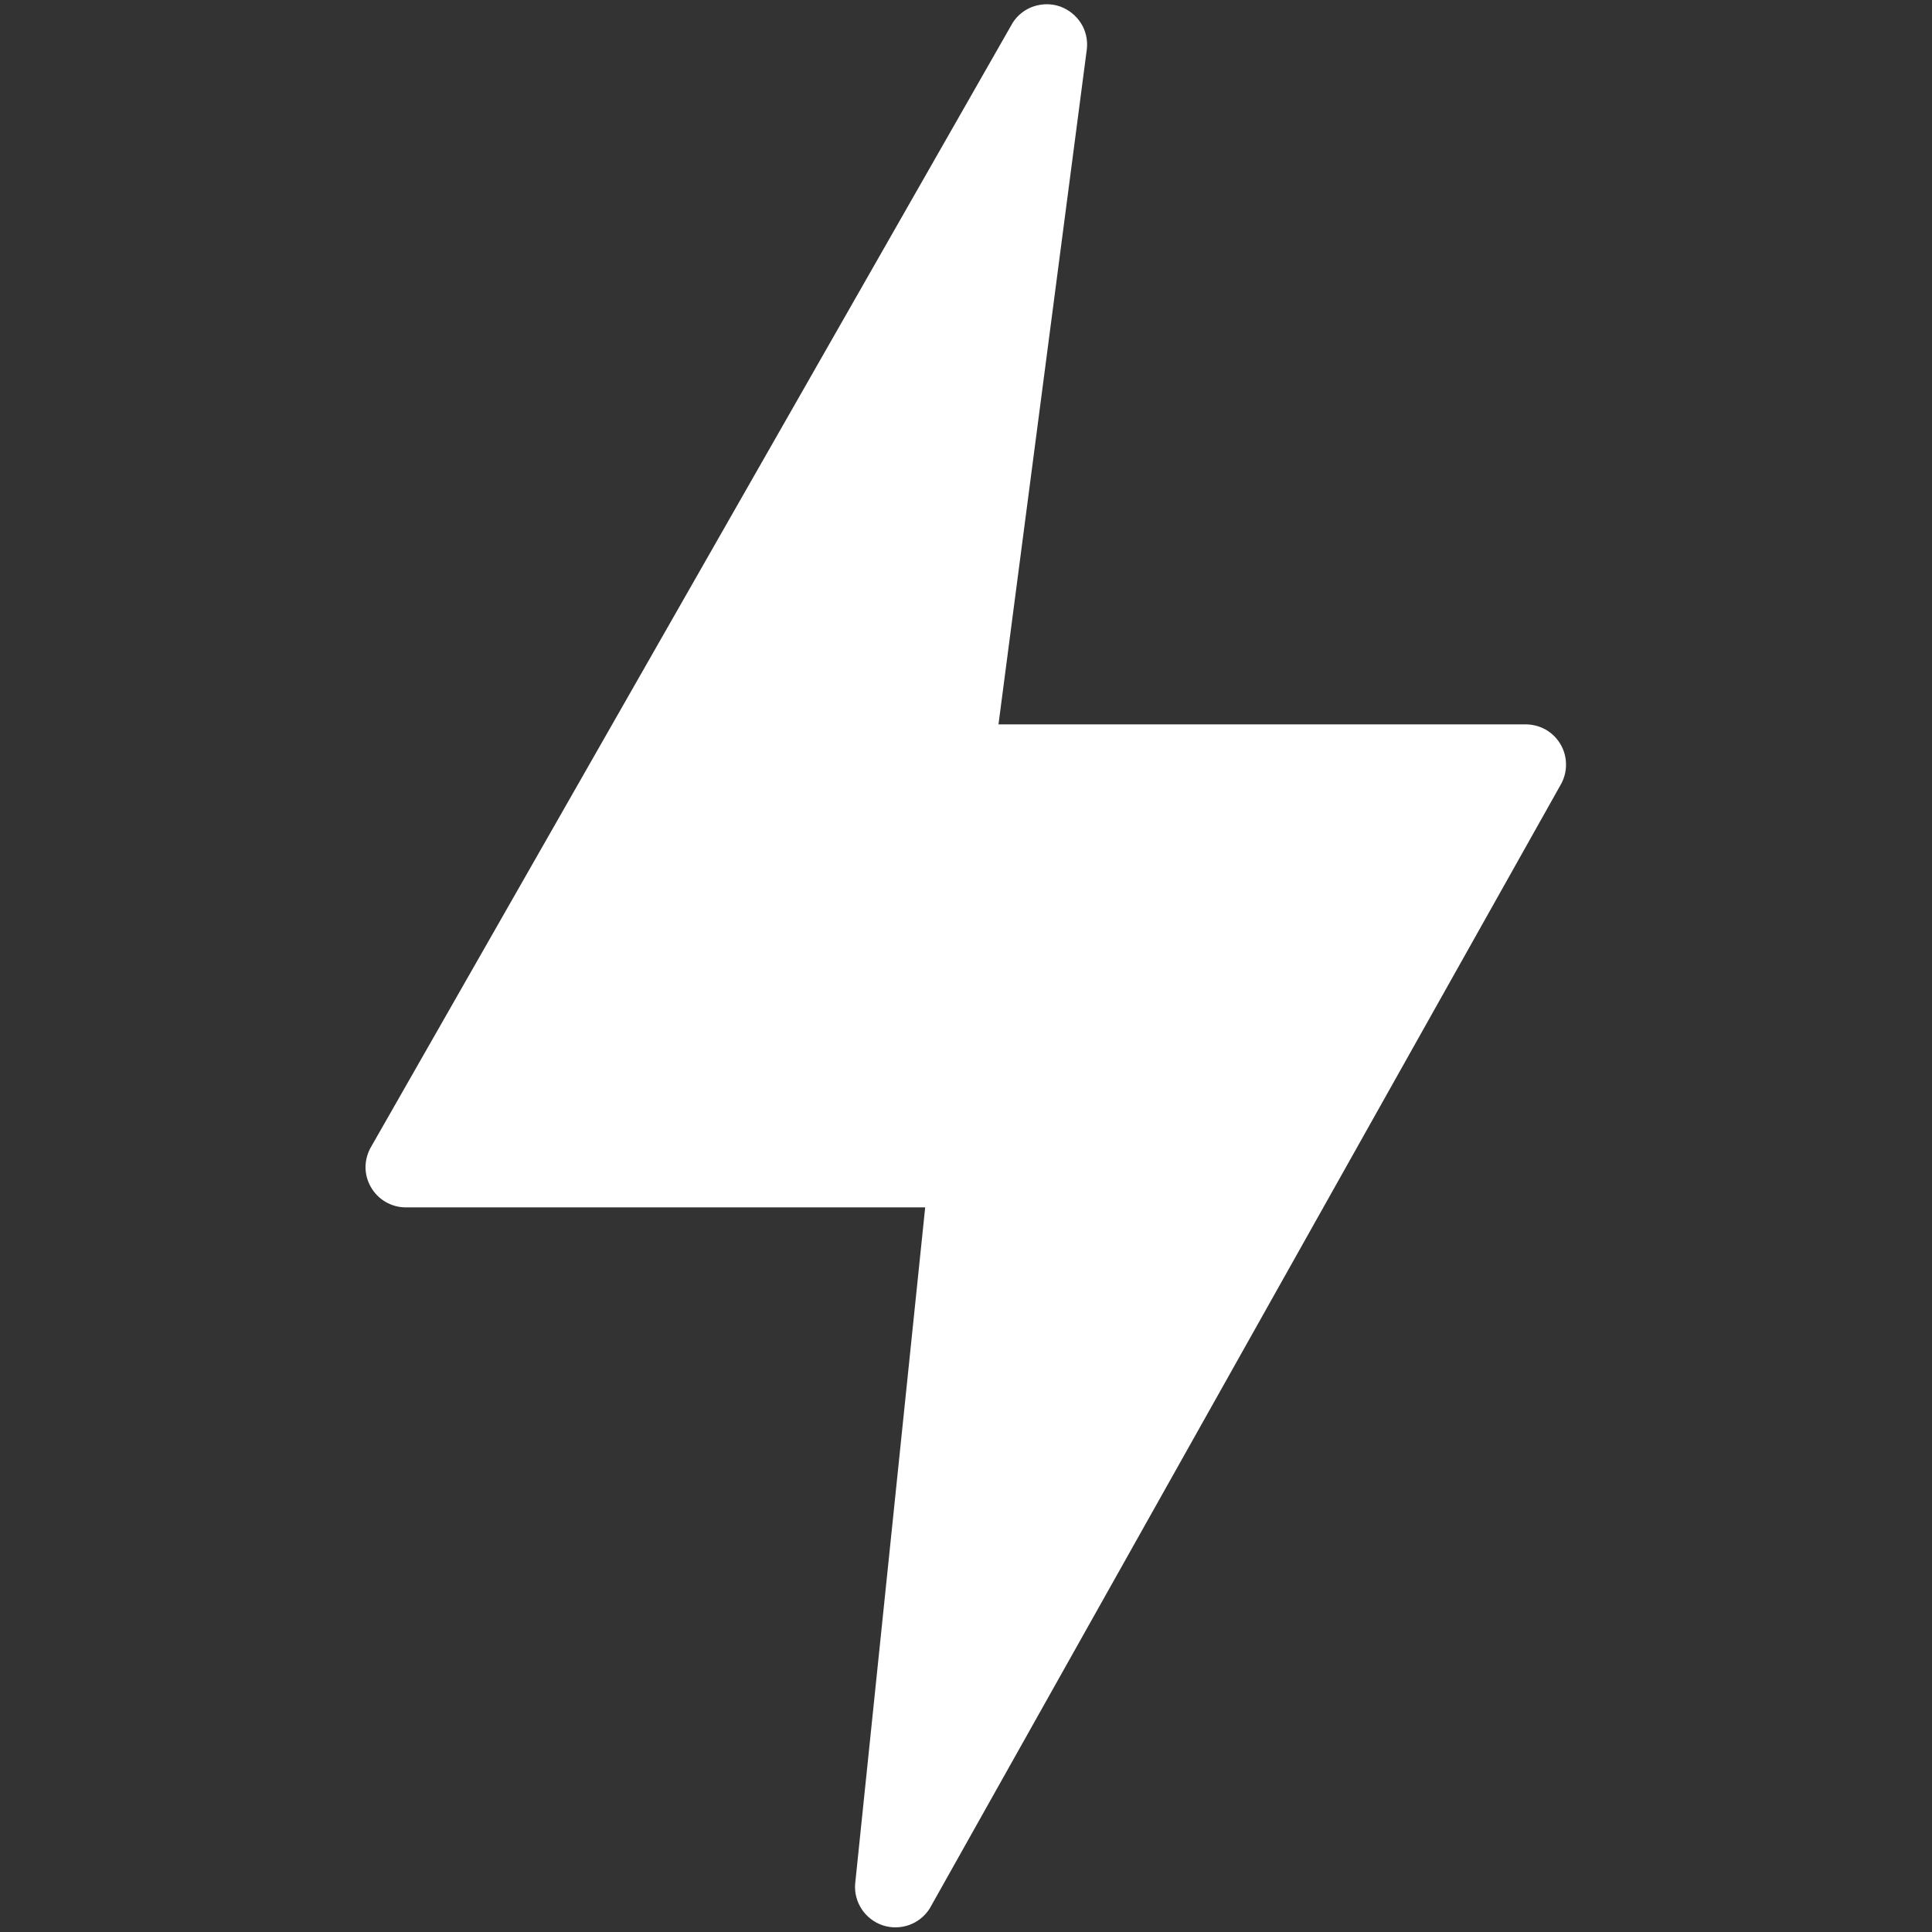 <svg width="16" height="16" viewBox="0 0 16 16" fill="none" xmlns="http://www.w3.org/2000/svg">
<rect x="0" y="0" width="16" height="16" fill="#333333" stroke="none"/>
<g id="flash (1) 1">
<path id="Vector" d="M12.926 6.168C12.897 6.117 12.855 6.074 12.804 6.044C12.753 6.015 12.695 5.999 12.636 5.999H8.269L9.001 0.405C9.009 0.331 8.992 0.255 8.952 0.192C8.911 0.128 8.851 0.08 8.78 0.054C8.709 0.029 8.632 0.029 8.56 0.053C8.489 0.077 8.428 0.124 8.387 0.188L3.077 9.491C3.046 9.542 3.029 9.599 3.027 9.659C3.026 9.718 3.041 9.777 3.07 9.828C3.099 9.88 3.141 9.923 3.192 9.953C3.243 9.983 3.301 9.999 3.361 9.999H7.662L7.082 15.601C7.076 15.676 7.096 15.75 7.137 15.812C7.178 15.874 7.24 15.921 7.311 15.945C7.382 15.968 7.458 15.967 7.529 15.942C7.599 15.917 7.659 15.869 7.699 15.806L12.922 6.504C12.952 6.453 12.969 6.395 12.969 6.336C12.97 6.277 12.955 6.219 12.926 6.168Z" fill="white"/>
</g>
</svg>

